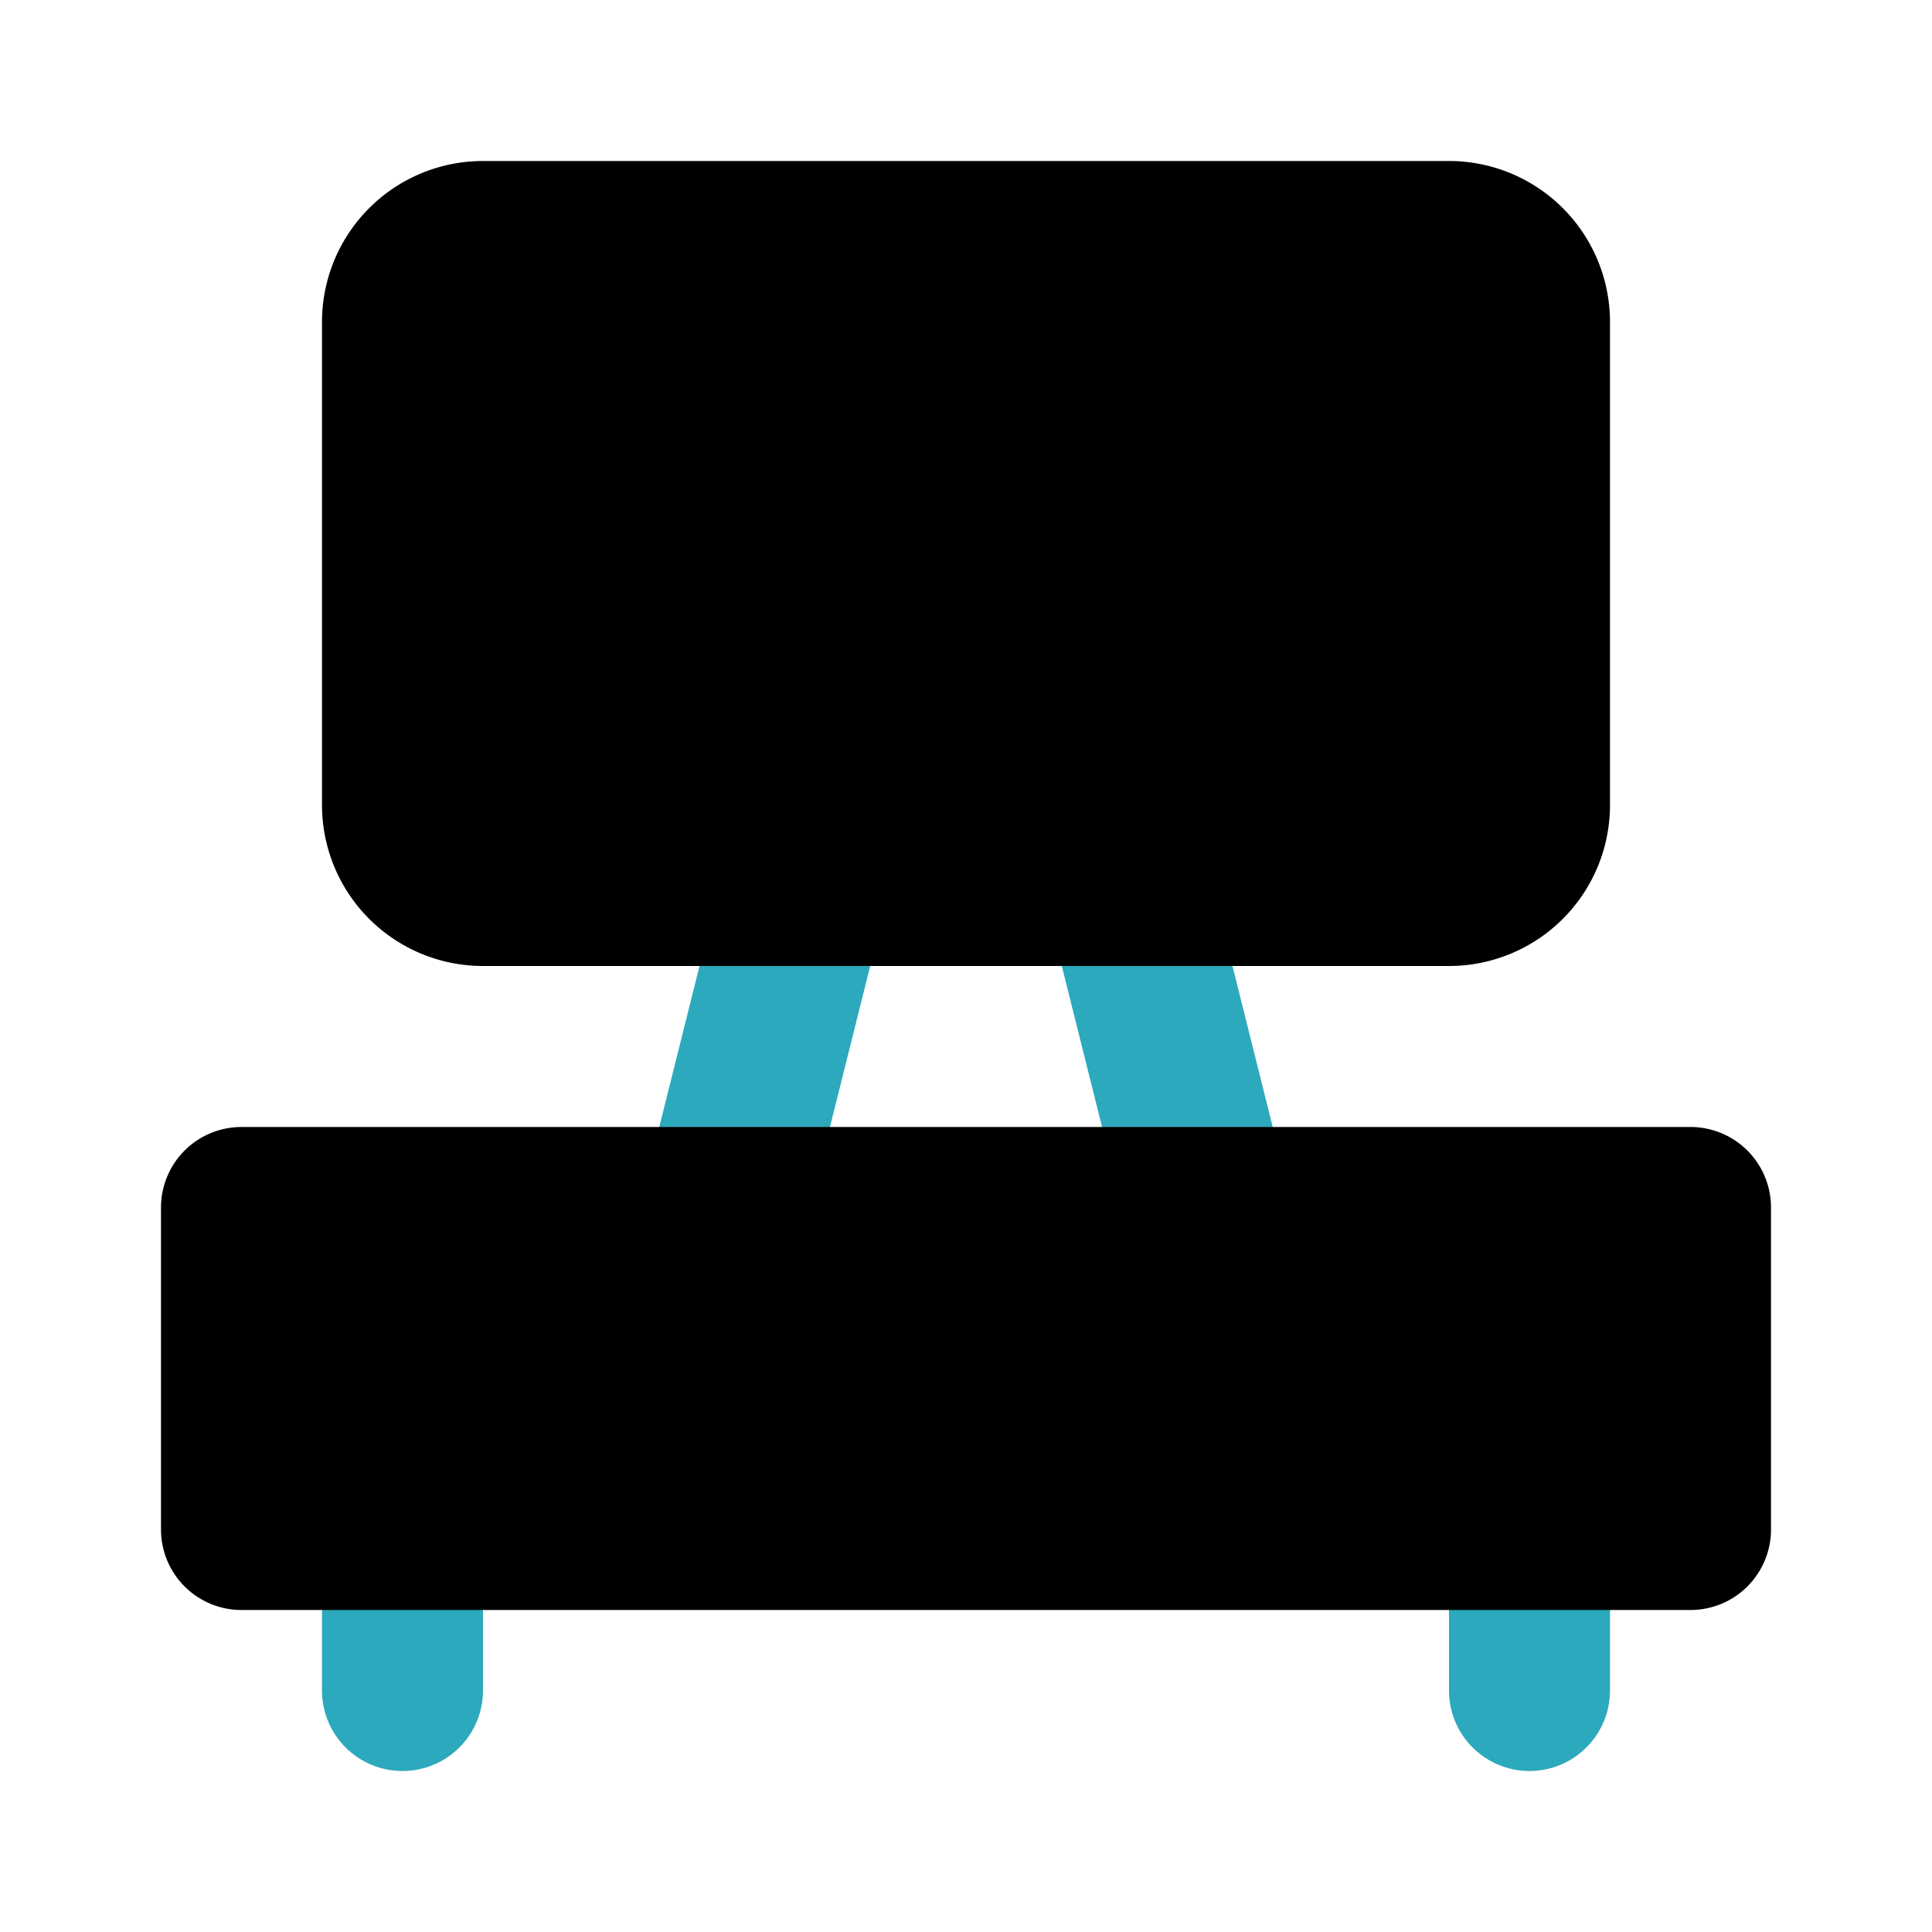 <?xml version="1.0" encoding="utf-8"?><!-- Uploaded to: SVG Repo, www.svgrepo.com, Generator: SVG Repo Mixer Tools -->
<svg fill="#000000" width="800px" height="800px" viewBox="0 0 24 24" id="tv-stand" data-name="Flat Color" xmlns="http://www.w3.org/2000/svg" class="icon flat-color"><path id="secondary" d="M15,16a1,1,0,0,1-1-.76l-1-4A1,1,0,1,1,15,10.76l1,4A1,1,0,0,1,15.24,16Zm-5-.76,1-4A1,1,0,1,0,9,10.76l-1,4A1,1,0,0,0,8.76,16L9,16A1,1,0,0,0,10,15.24ZM6,21V19a1,1,0,0,0-2,0v2a1,1,0,0,0,2,0Zm14,0V19a1,1,0,0,0-2,0v2a1,1,0,0,0,2,0Z" style="fill: rgb(44, 169, 188);"></path><path id="primary" d="M20,4v6a2,2,0,0,1-2,2H6a2,2,0,0,1-2-2V4A2,2,0,0,1,6,2H18A2,2,0,0,1,20,4Zm1,10H3a1,1,0,0,0-1,1v4a1,1,0,0,0,1,1H21a1,1,0,0,0,1-1V15A1,1,0,0,0,21,14Z" style="fill: rgb(0, 0, 0);"></path></svg>